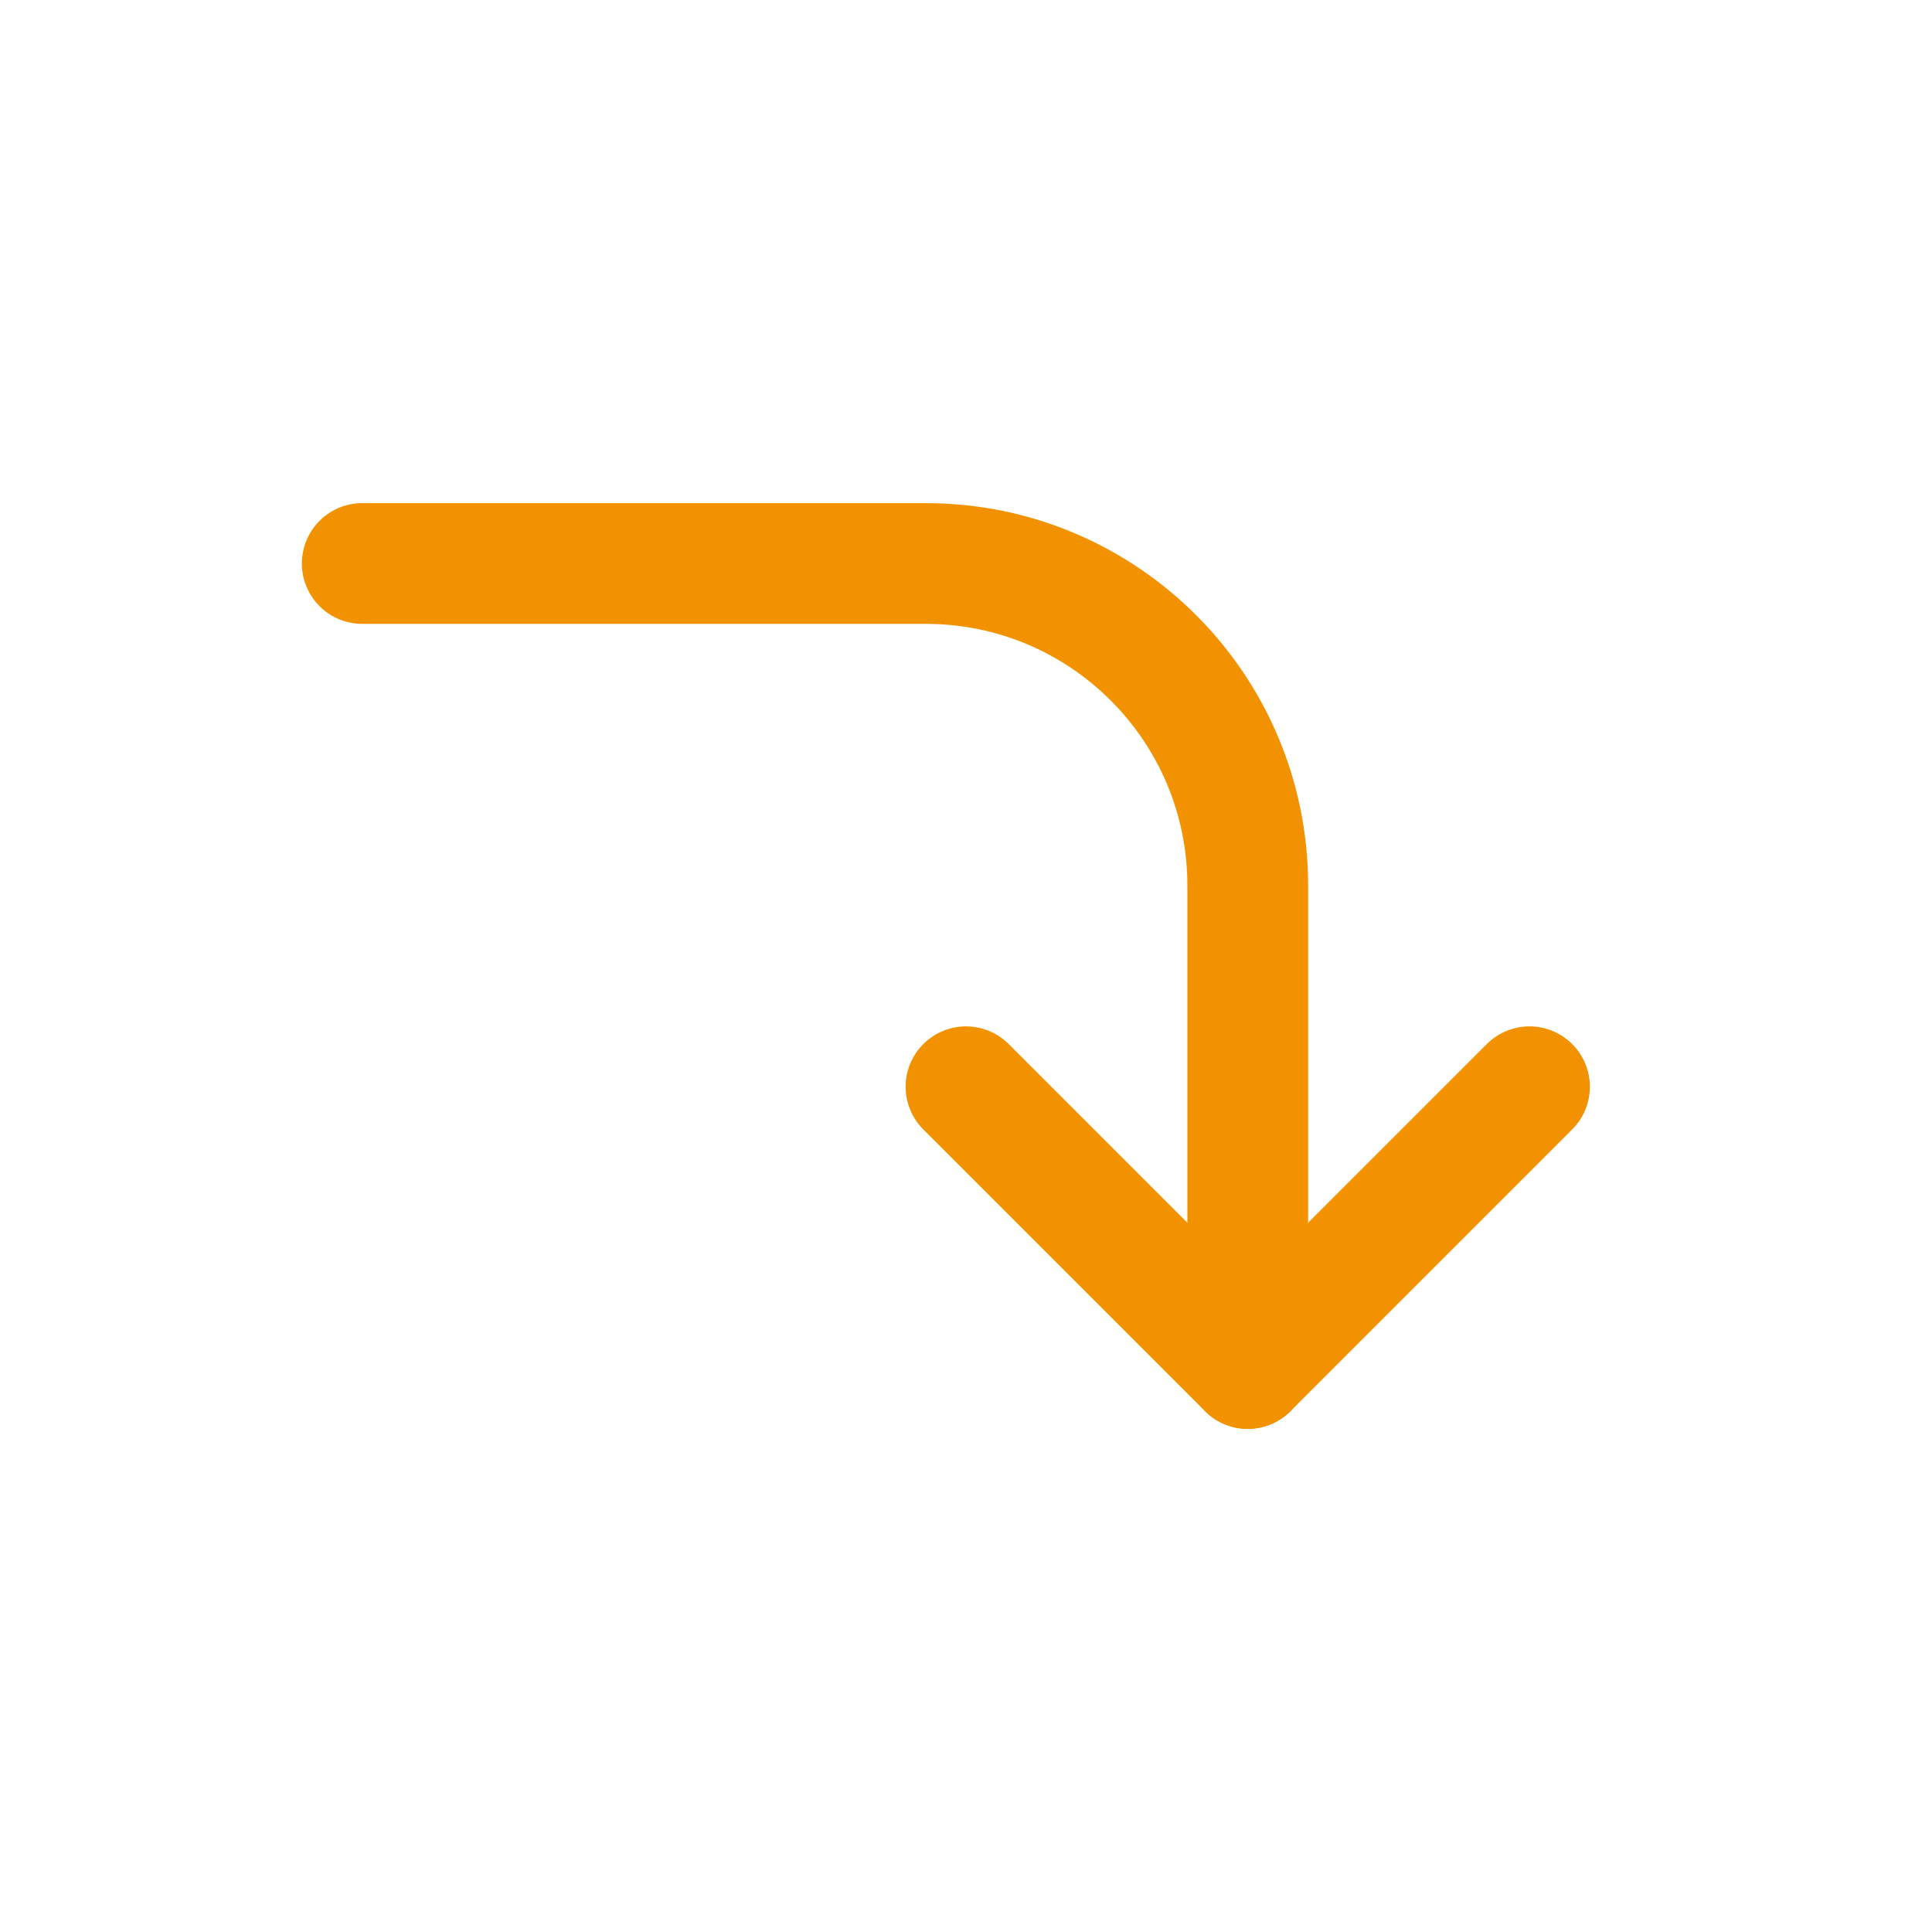 <svg fill="none" height="24" stroke-width="1.5" viewBox="0 0 24 24" width="24" xmlns="http://www.w3.org/2000/svg"><path d="M19 13.5L15.5 17L12 13.5" stroke="#f39200" stroke-linecap="round" stroke-linejoin="round" stroke-width="1.5px" original-stroke="#333333" fill="none"></path><path d="M15.5 17V11C15.5 8.791 13.709 7 11.5 7H4.5" stroke="#f39200" stroke-linecap="round" stroke-linejoin="round" stroke-width="1.5px" original-stroke="#333333" fill="none"></path></svg>